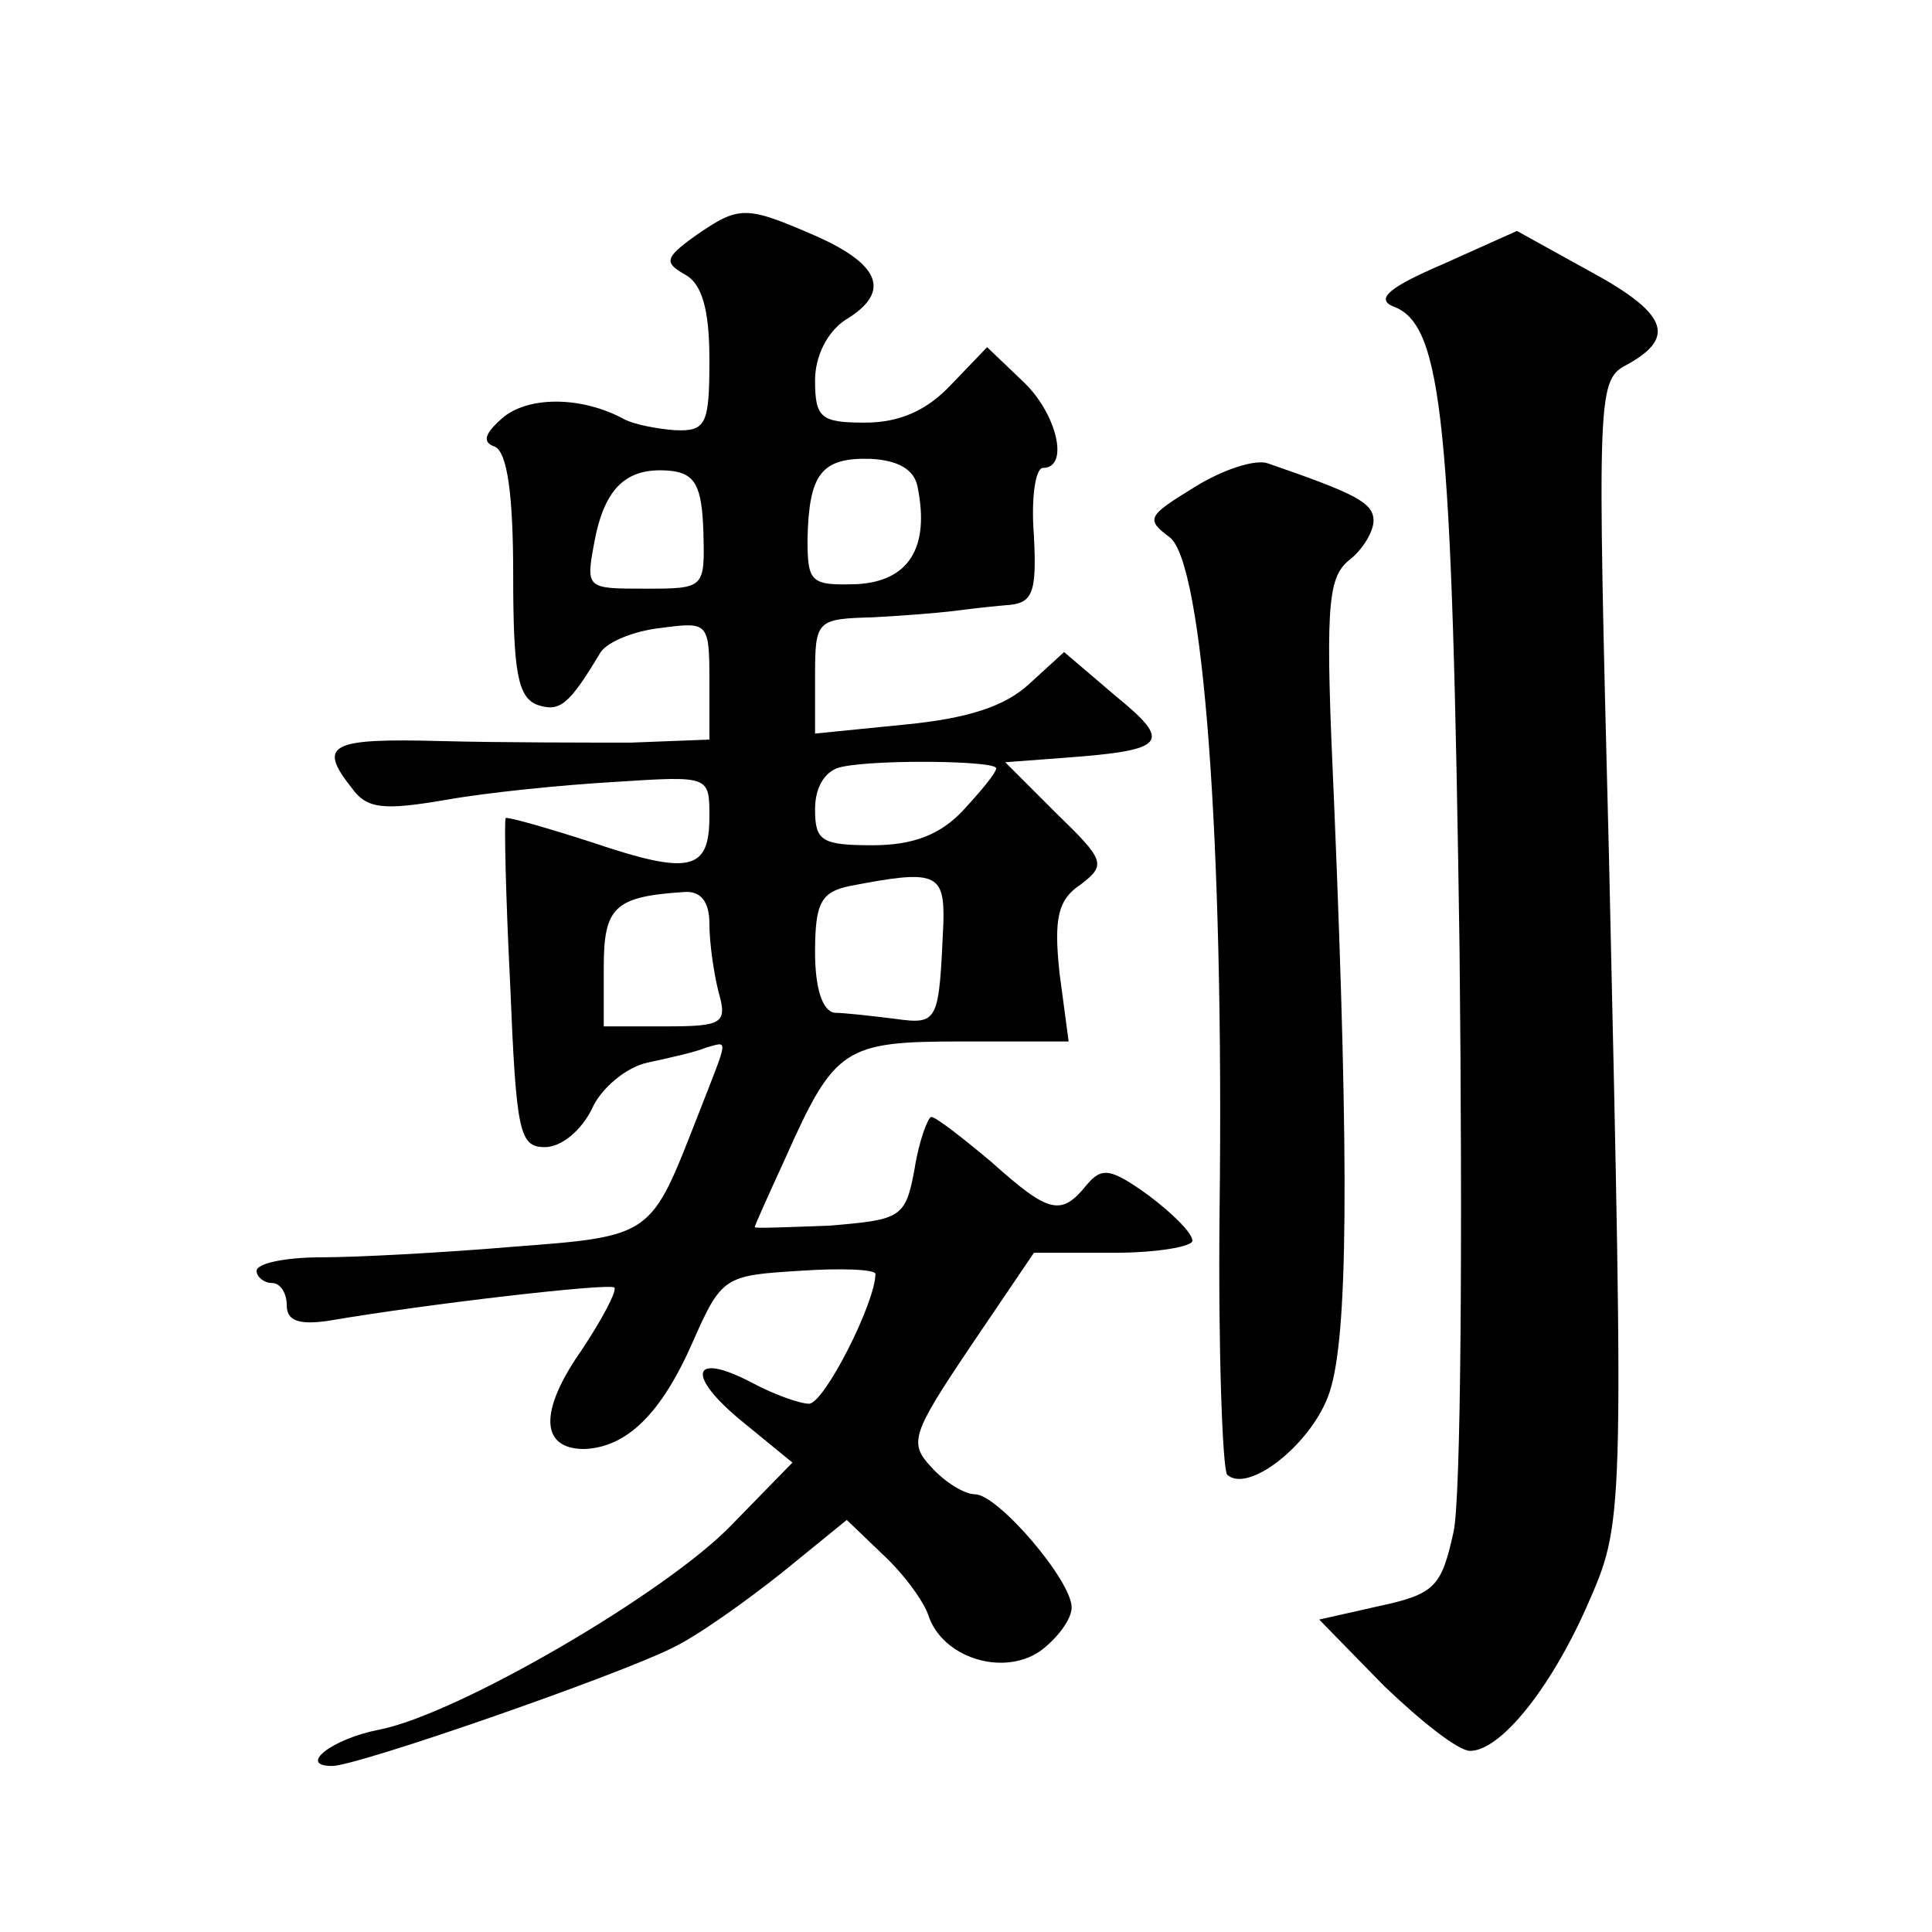 <?xml version="1.0" standalone="no"?>
<!DOCTYPE svg PUBLIC "-//W3C//DTD SVG 20010904//EN"
 "http://www.w3.org/TR/2001/REC-SVG-20010904/DTD/svg10.dtd">
<svg version="1.0" xmlns="http://www.w3.org/2000/svg"
 width="128pt" height="128pt" viewBox="0 0 128 128"
 preserveAspectRatio="xMidYMid meet">
<g transform="translate(0,128) scale(0.1,-0.1)"
fill="#0" stroke="none">
<path d="M461 1124 c-21 -15 -21 -18 -7 -26 11 -6 16 -23 16 -56 0 -43 -2 -48 -23
-47 -13 1 -27 4 -33 7 -27 15 -62 16 -80 2 -13 -11 -15 -17 -6 -20 8 -4 12 -31
12 -85 0 -64 3 -81 16 -86 15 -5 21 0 42 35 5 7 22 14 40 16 31 4 32 4 32 -35 l0
-39 -52 -2 c-29 0 -86 0 -125 1 -74 2 -83 -2 -60 -31 10 -14 21 -15 62 -8 28 5
78 10 113 12 62 4 62 4 62 -23 0 -36 -13 -39 -78 -17 -31 10 -56 17 -57 16 -1 -2
0 -51 3 -110 4 -98 6 -108 23 -108 11 0 24 11 31 25 6 14 23 28 37 31 14 3 32 7
39 10 15 4 15 8 -6 -46 -31 -79 -29 -79 -122 -86 -47 -4 -104 -7 -127 -7 -24 0
-43 -4 -43 -9 0 -4 5 -8 10 -8 6 0 10 -7 10 -15 0 -10 8 -13 28 -10 64 11 185 25
189 22 2 -2 -8 -21 -22 -42 -28 -40 -27 -65 2 -65 28 1 51 23 72 71 19 43 21 44
70 47 28 2 51 1 51 -2 0 -19 -34 -86 -44 -86 -6 0 -23 6 -38 14 -40 21 -44 5 -6
-26 l33 -27 -40 -41 c-43 -45 -182 -126 -234 -136 -31 -6 -54 -24 -31 -24 17 0
189 60 225 78 17 8 49 31 73 50 l43 35 24 -23 c14 -13 27 -31 30 -40 9 -28 49 -41
74 -24 11 8 21 21 21 29 0 18 -49 75 -64 75 -7 0 -20 8 -29 18 -15 16 -13 22 26
80 l42 62 53 0 c28 0 52 4 52 8 0 5 -13 18 -29 30 -25 18 -31 19 -41 7 -17 -21
-25 -19 -63 15 -19 16 -37 30 -40 30 -2 0 -8 -15 -11 -34 -6 -33 -9 -34 -56 -38
-28 -1 -50 -2 -50 -1 0 1 9 21 20 45 33 74 39 78 117 78 l71 0 -6 45 c-4 37 -1
49 14 59 17 13 16 16 -16 47 l-34 34 40 3 c67 5 71 10 33 41 l-34 29 -23 -21 c-16
-15 -41 -23 -82 -27 l-60 -6 0 38 c0 37 1 38 38 39 20 1 44 3 52 4 8 1 24 3 36
4 18 1 21 7 19 46 -2 25 1 45 6 45 18 0 9 37 -14 58 l-23 22 -24 -25 c-16 -17 -34
-25 -57 -25 -29 0 -33 3 -33 28 0 16 8 32 20 40 30 18 24 36 -18 55 -48 21 -52
21 -81 1z m147 -167 c8 -40 -6 -62 -40 -64 -31 -1 -33 1 -33 30 1 43 9 54 42 53
18 -1 29 -7 31 -19z m-142 -29 c1 -38 1 -38 -39 -38 -39 0 -39 0 -33 32 7 36 22
49 51 46 16 -2 20 -11 21 -40z m194 -157 c0 -3 -10 -15 -22 -28 -15 -16 -33 -23
-60 -23 -34 0 -38 3 -38 24 0 15 7 26 18 28 24 5 102 4 102 -1z m-35 -103 c-3 -65
-3 -67 -32 -63 -16 2 -34 4 -40 4 -8 1 -13 16 -13 40 0 33 4 40 23 44 57 11 63
9 62 -25z m-155 0 c0 -13 3 -33 6 -45 6 -21 3 -23 -35 -23 l-41 0 0 39 c0 40 7
47 53 50 11 1 17 -6 17 -21z M956 1105 c-35 -15 -45 -23 -33 -28 33 -12 39 -76
44 -427 2 -190 1 -363 -4 -385 -8 -36 -12 -41 -49 -49 l-40 -9 43 -44 c24 -23 49
-43 57 -43 20 0 53 41 77 95 25 57 25 51 15 497 -8 315 -8 316 13 327 32 18 25
34 -27 62 l-47 26 -49 -22z M791 957 c-31 -19 -32 -21 -16 -33 22 -17 36 -199 33
-446 -1 -93 2 -171 5 -175 14 -13 57 21 68 55 12 37 13 146 3 387 -6 132 -5 152
10 164 9 7 16 19 16 26 0 12 -12 18 -70 38 -8 3 -30 -4 -49 -16z"/>
</g>
</svg>
